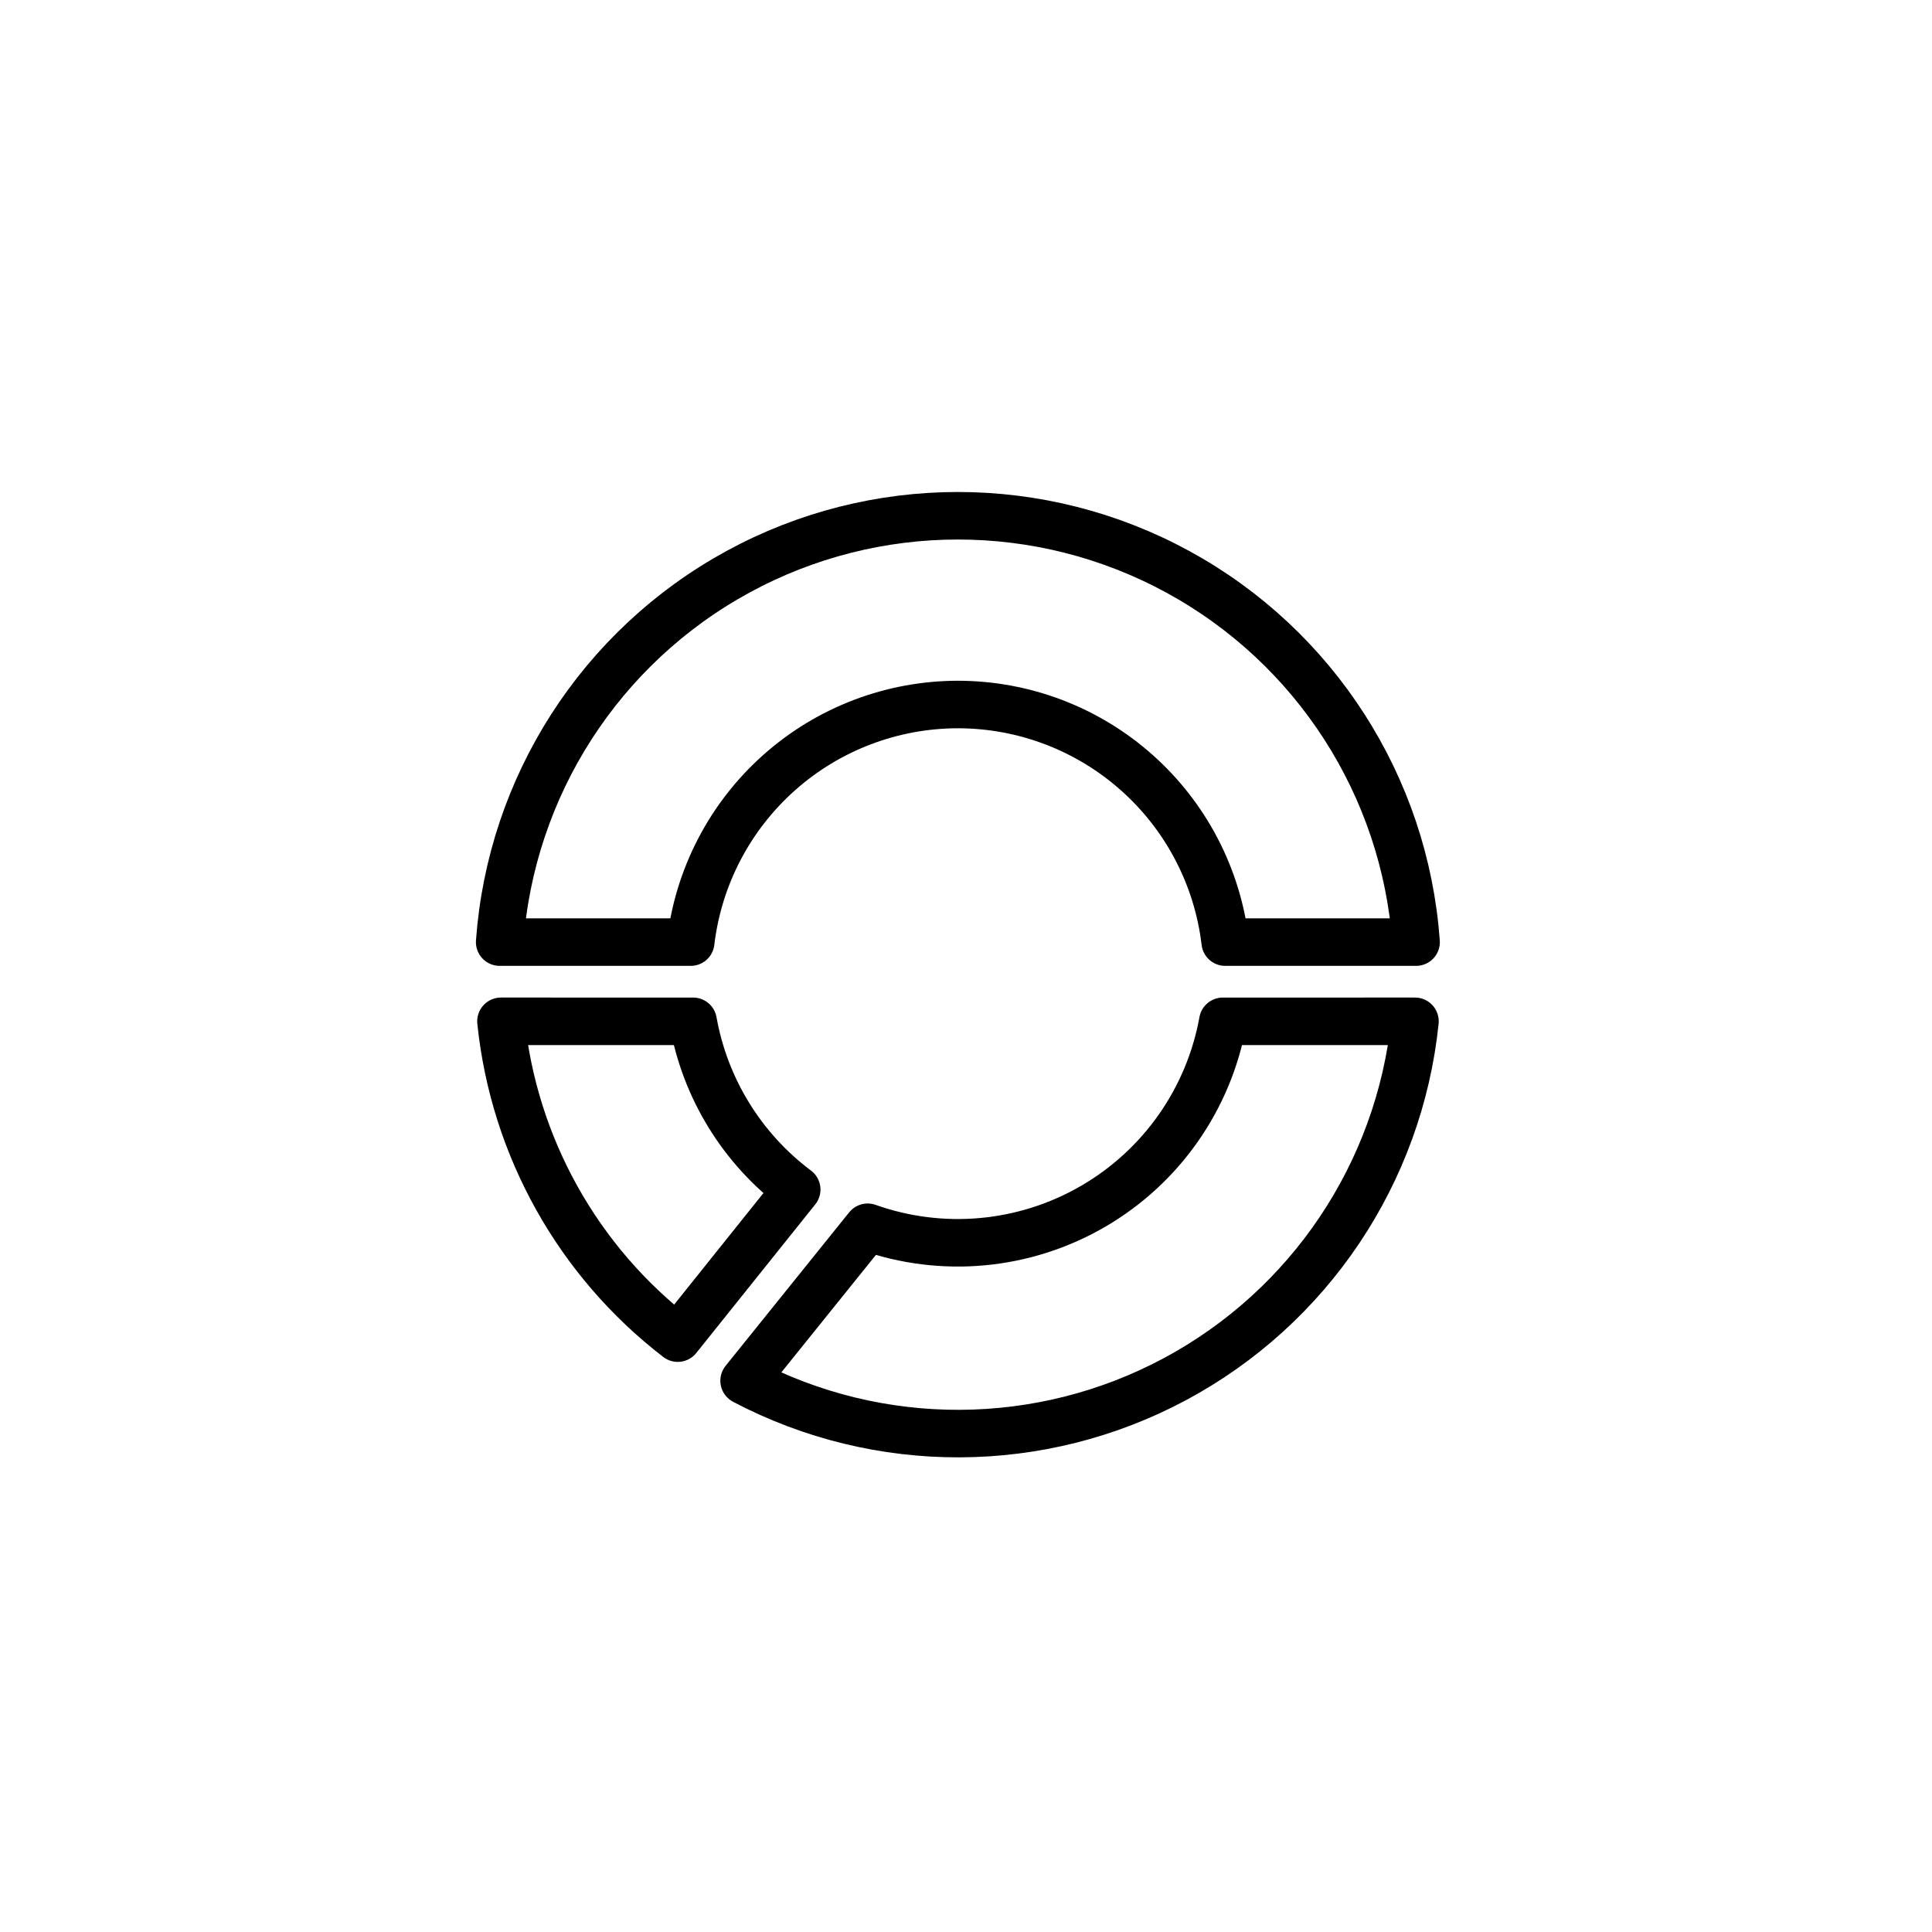 <?xml version="1.0" encoding="UTF-8"?>
<!-- Uploaded to: ICON Repo, www.svgrepo.com, Generator: ICON Repo Mixer Tools -->
<svg width="800px" height="800px" version="1.1" viewBox="144 144 512 512" xmlns="http://www.w3.org/2000/svg">
 <path transform="matrix(4.198 0 0 4.198 148.09 148.09)" d="m59.5 43.5c4.161 0.003 8.175 1.53 11.284 4.296 3.109 2.764 5.097 6.572 5.586 10.703h12.05c-0.709-9.839-6.372-18.644-15.031-23.37s-19.128-4.726-27.788 0c-8.659 4.726-14.322 13.531-15.032 23.37h12.06c0.49-4.131 2.478-7.939 5.586-10.703 3.109-2.765 7.124-4.293 11.284-4.296zm-16.72 20-12.13-9.3e-4c0.819 7.916 4.854 15.147 11.16 20l7.51-9.38v9.3e-4c-3.447-2.584-5.784-6.38-6.54-10.621zm33.44 0 9.3e-4 -9.3e-4c-0.887 4.911-3.885 9.184-8.203 11.688-4.317 2.503-9.515 2.983-14.218 1.313l-7.8 9.689c8.521 4.484 18.711 4.446 27.198-0.101 8.487-4.548 14.165-13.011 15.152-22.589zm0 0" fill="none" stroke="#000000" stroke-linecap="round" stroke-linejoin="round" stroke-width="3"/>
</svg>